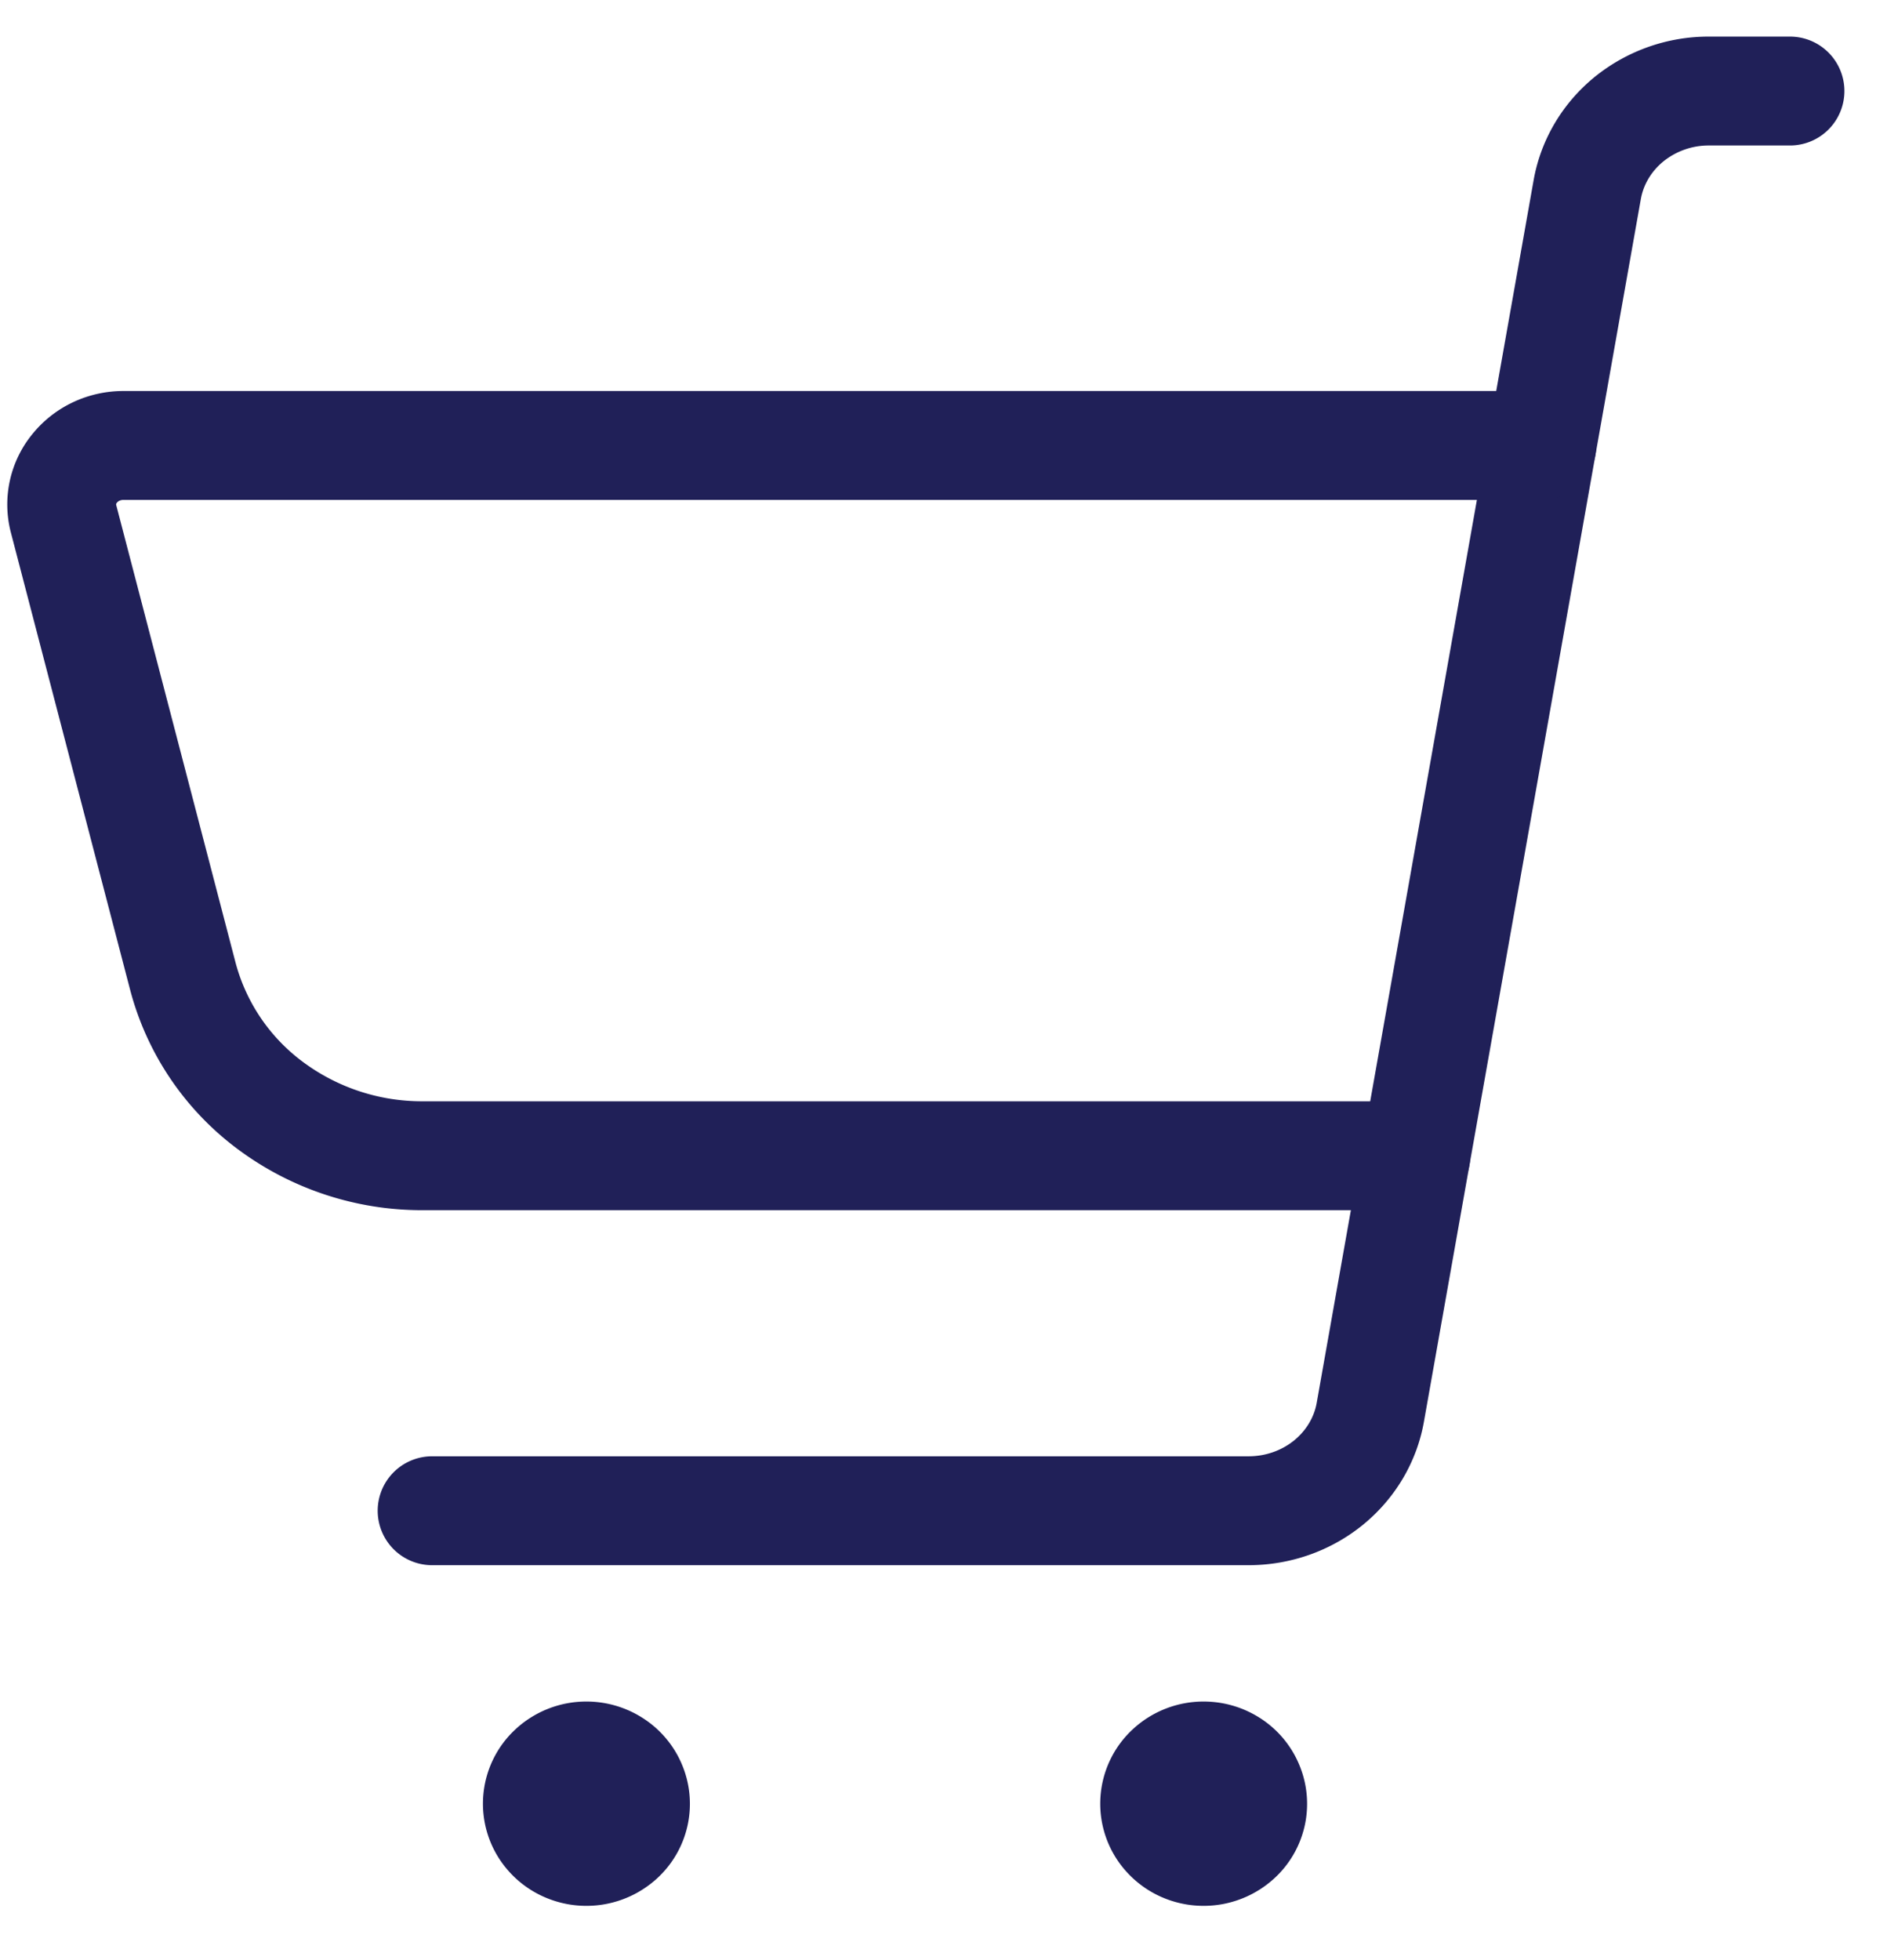 <svg width="26" height="27" fill="none" xmlns="http://www.w3.org/2000/svg"><path d="M5.954 20.81h11.25c.402 0 .79-.136 1.097-.384.307-.249.513-.593.58-.973L21.87 2.61c.068-.38.273-.723.58-.972a1.746 1.746 0 011.097-.384h1.116" stroke="#202058" stroke-width="1.5" stroke-linecap="round" stroke-linejoin="round"/><path d="M16.584 24.438c.085 0 .167.024.237.069.07.044.124.108.156.183a.392.392 0 01-.092.444.442.442 0 01-.463.088.422.422 0 01-.191-.15.396.396 0 01.053-.515.435.435 0 01.3-.119m-8.504 0c.084 0 .166.024.236.069.07.044.125.108.157.183a.392.392 0 01-.092.444.442.442 0 01-.463.088.421.421 0 01-.192-.15.395.395 0 01.053-.515.435.435 0 01.301-.119" stroke="#202058" stroke-width="2" stroke-linecap="round" stroke-linejoin="round"/><path d="M19.508 15.92H5.82a3.497 3.497 0 01-2.093-.69 3.252 3.252 0 01-1.207-1.78L.876 7.148a.782.782 0 01.155-.699.844.844 0 01.297-.231.881.881 0 01.373-.082h19.543" stroke="#202058" stroke-width="1.5" stroke-linecap="round" stroke-linejoin="round"/></svg>